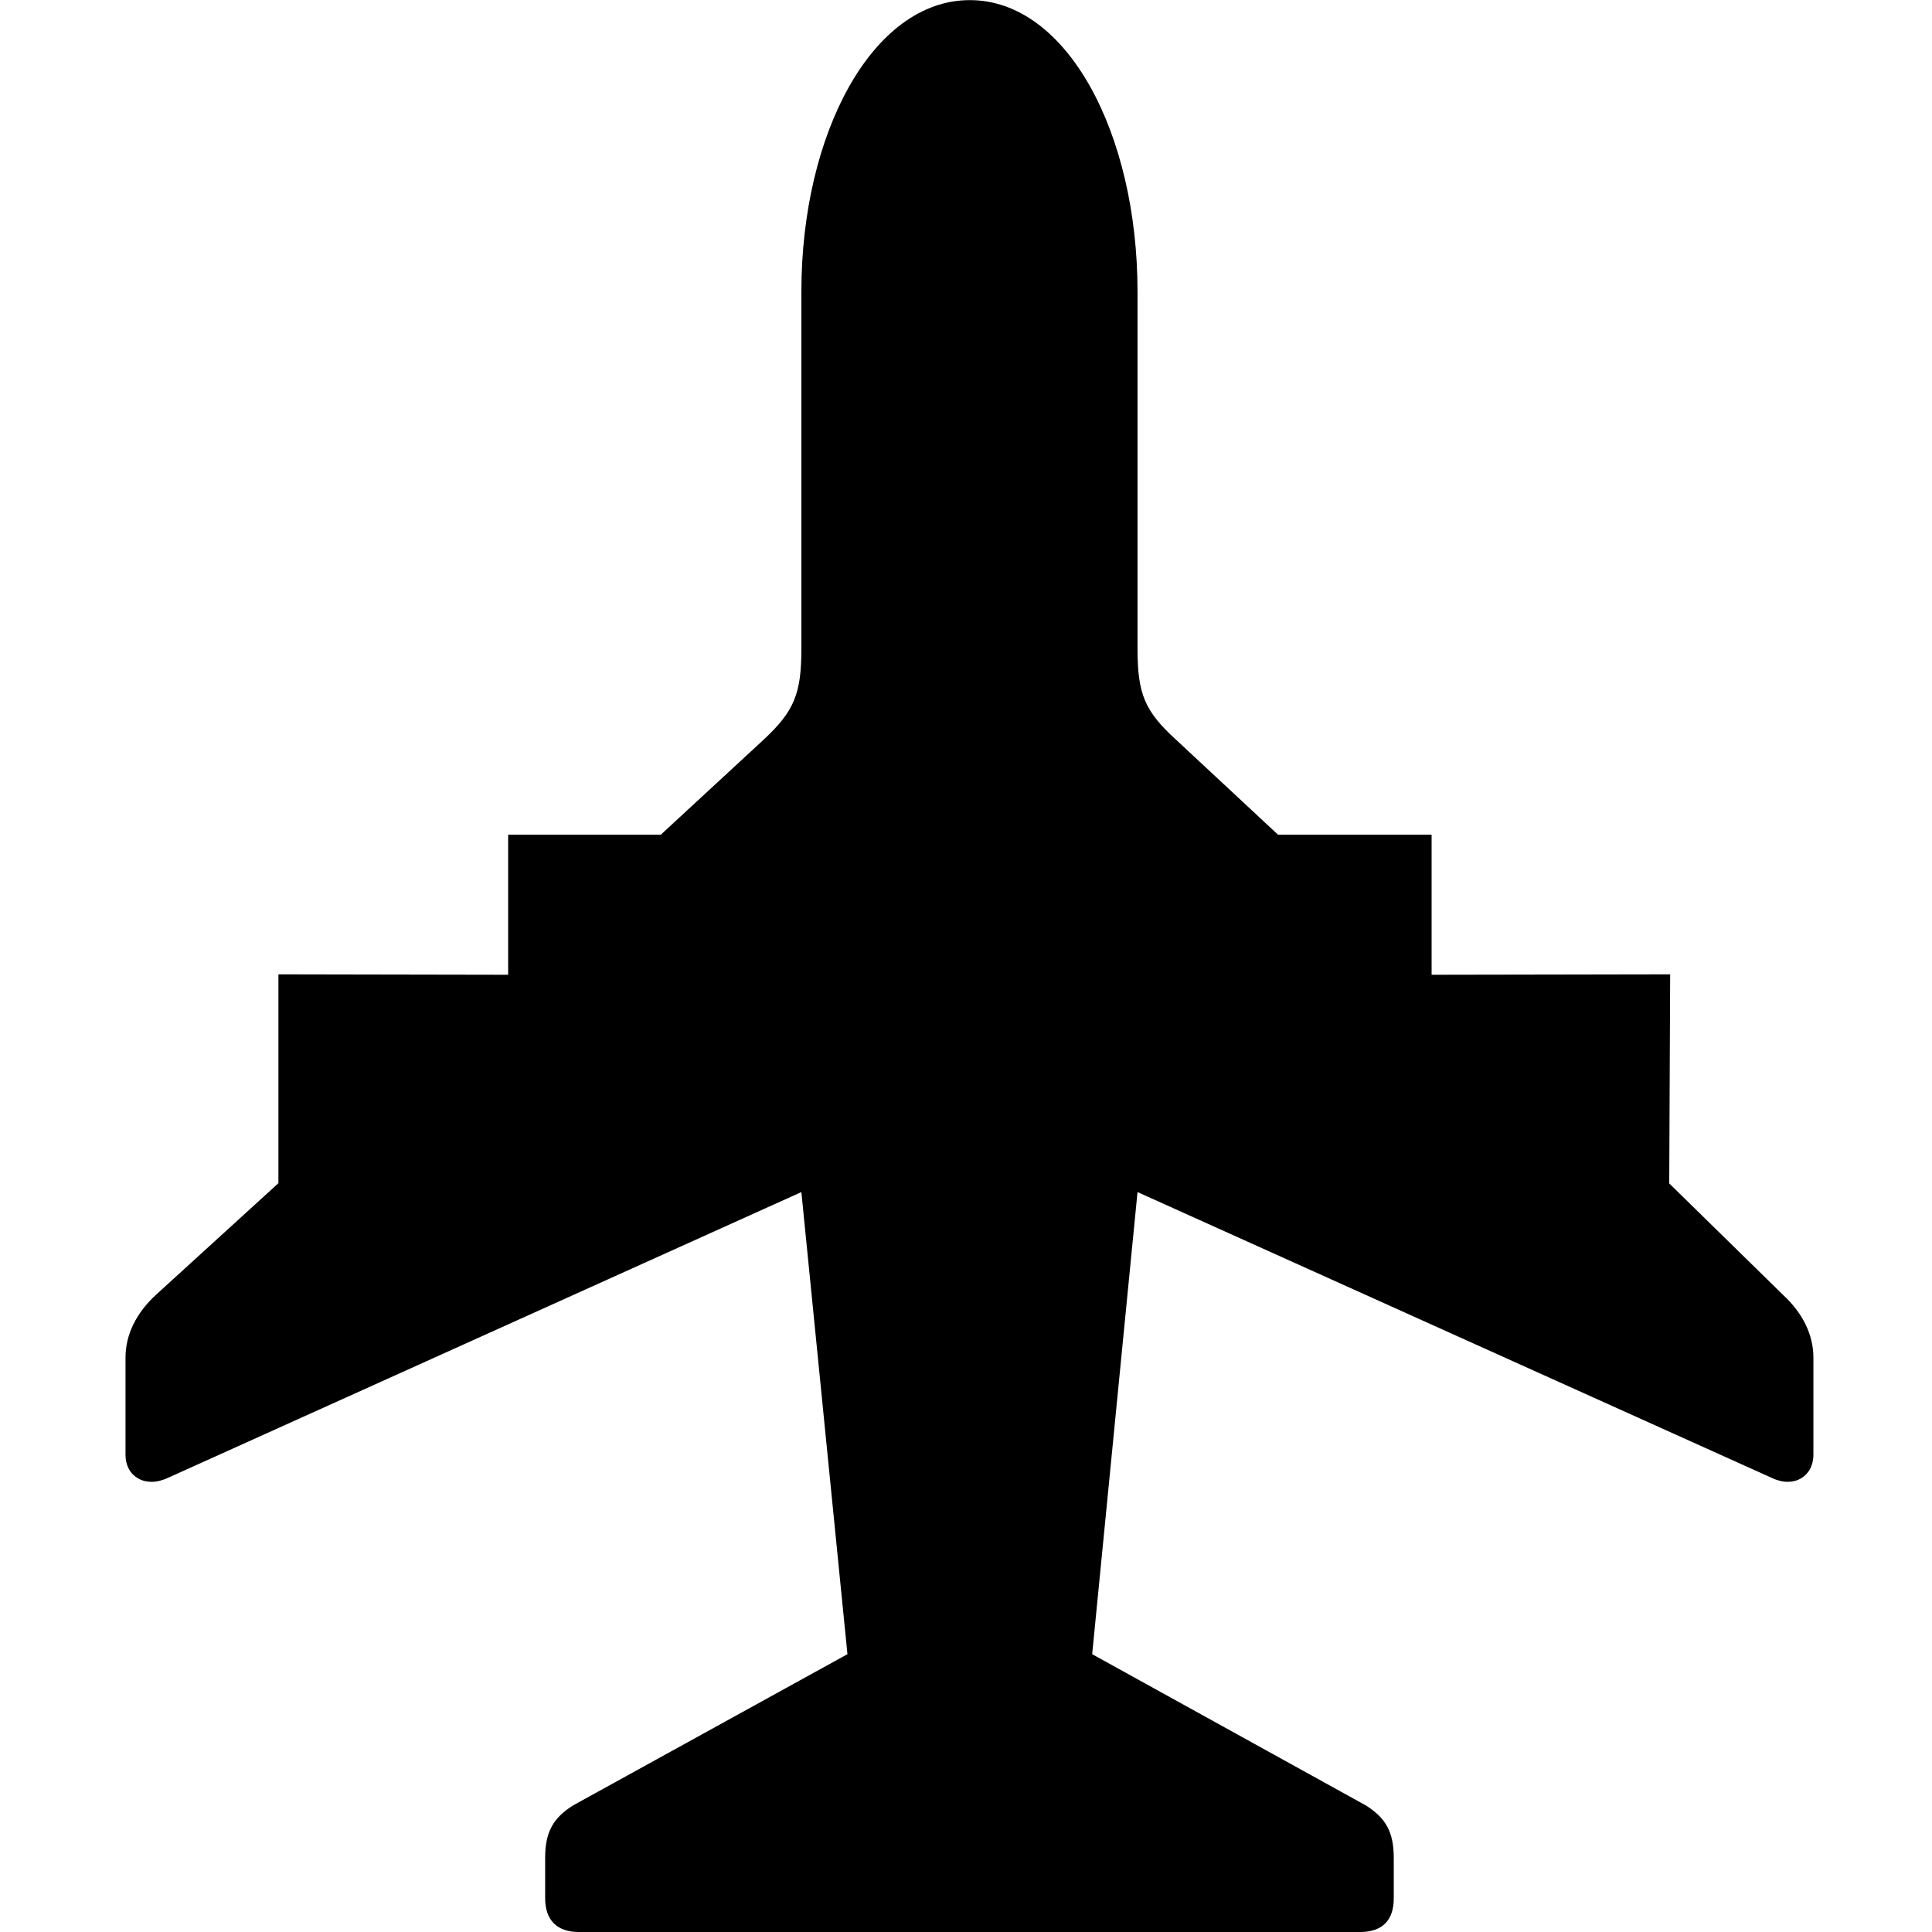 <?xml version="1.0" encoding="UTF-8"?>
<svg viewBox="0 0 200 200" xmlns="http://www.w3.org/2000/svg" xmlns:bx="https://boxy-svg.com">
  <defs>
    <bx:grid x="0" y="0" width="14.408" height="14.408"/>
  </defs>
  <g id="Thin-L" transform="matrix(0, -1.526, 1.526, 0, 154.192, 224.516)">
    <path d="M 147.119 -35.254 C 147.119 -41.846 138.086 -46.68 127.344 -46.68 L 103.125 -46.68 C 100.049 -46.68 98.877 -47.168 96.924 -49.268 L 90.503 -56.217 L 90.503 -66.571 L 81.002 -66.571 L 81.031 -82.156 L 66.863 -82.156 L 59.277 -90.478 C 58.057 -91.797 56.592 -92.529 55.029 -92.529 L 48.438 -92.529 C 46.973 -92.529 46.143 -91.211 46.875 -89.648 L 66.26 -46.68 L 34.912 -43.555 L 24.658 -62.158 C 23.828 -63.477 22.9 -64.062 21.094 -64.062 L 18.359 -64.062 C 16.895 -64.062 16.064 -63.281 16.064 -61.768 L 16.064 -8.789 C 16.064 -7.227 16.895 -6.494 18.359 -6.494 L 21.094 -6.494 C 22.9 -6.494 23.828 -7.08 24.658 -8.398 L 34.912 -26.953 L 66.26 -23.877 L 46.875 19.141 C 46.143 20.654 46.973 21.973 48.438 21.973 L 55.029 21.973 C 56.592 21.973 58.057 21.24 59.277 19.922 L 66.848 12.193 L 81.031 12.256 L 81.002 -3.927 L 90.503 -3.927 L 90.503 -14.345 L 96.924 -21.24 C 98.877 -23.389 100.049 -23.877 103.125 -23.877 L 127.344 -23.877 C 138.086 -23.877 147.119 -28.662 147.119 -35.254 Z"/>
  </g>
</svg>